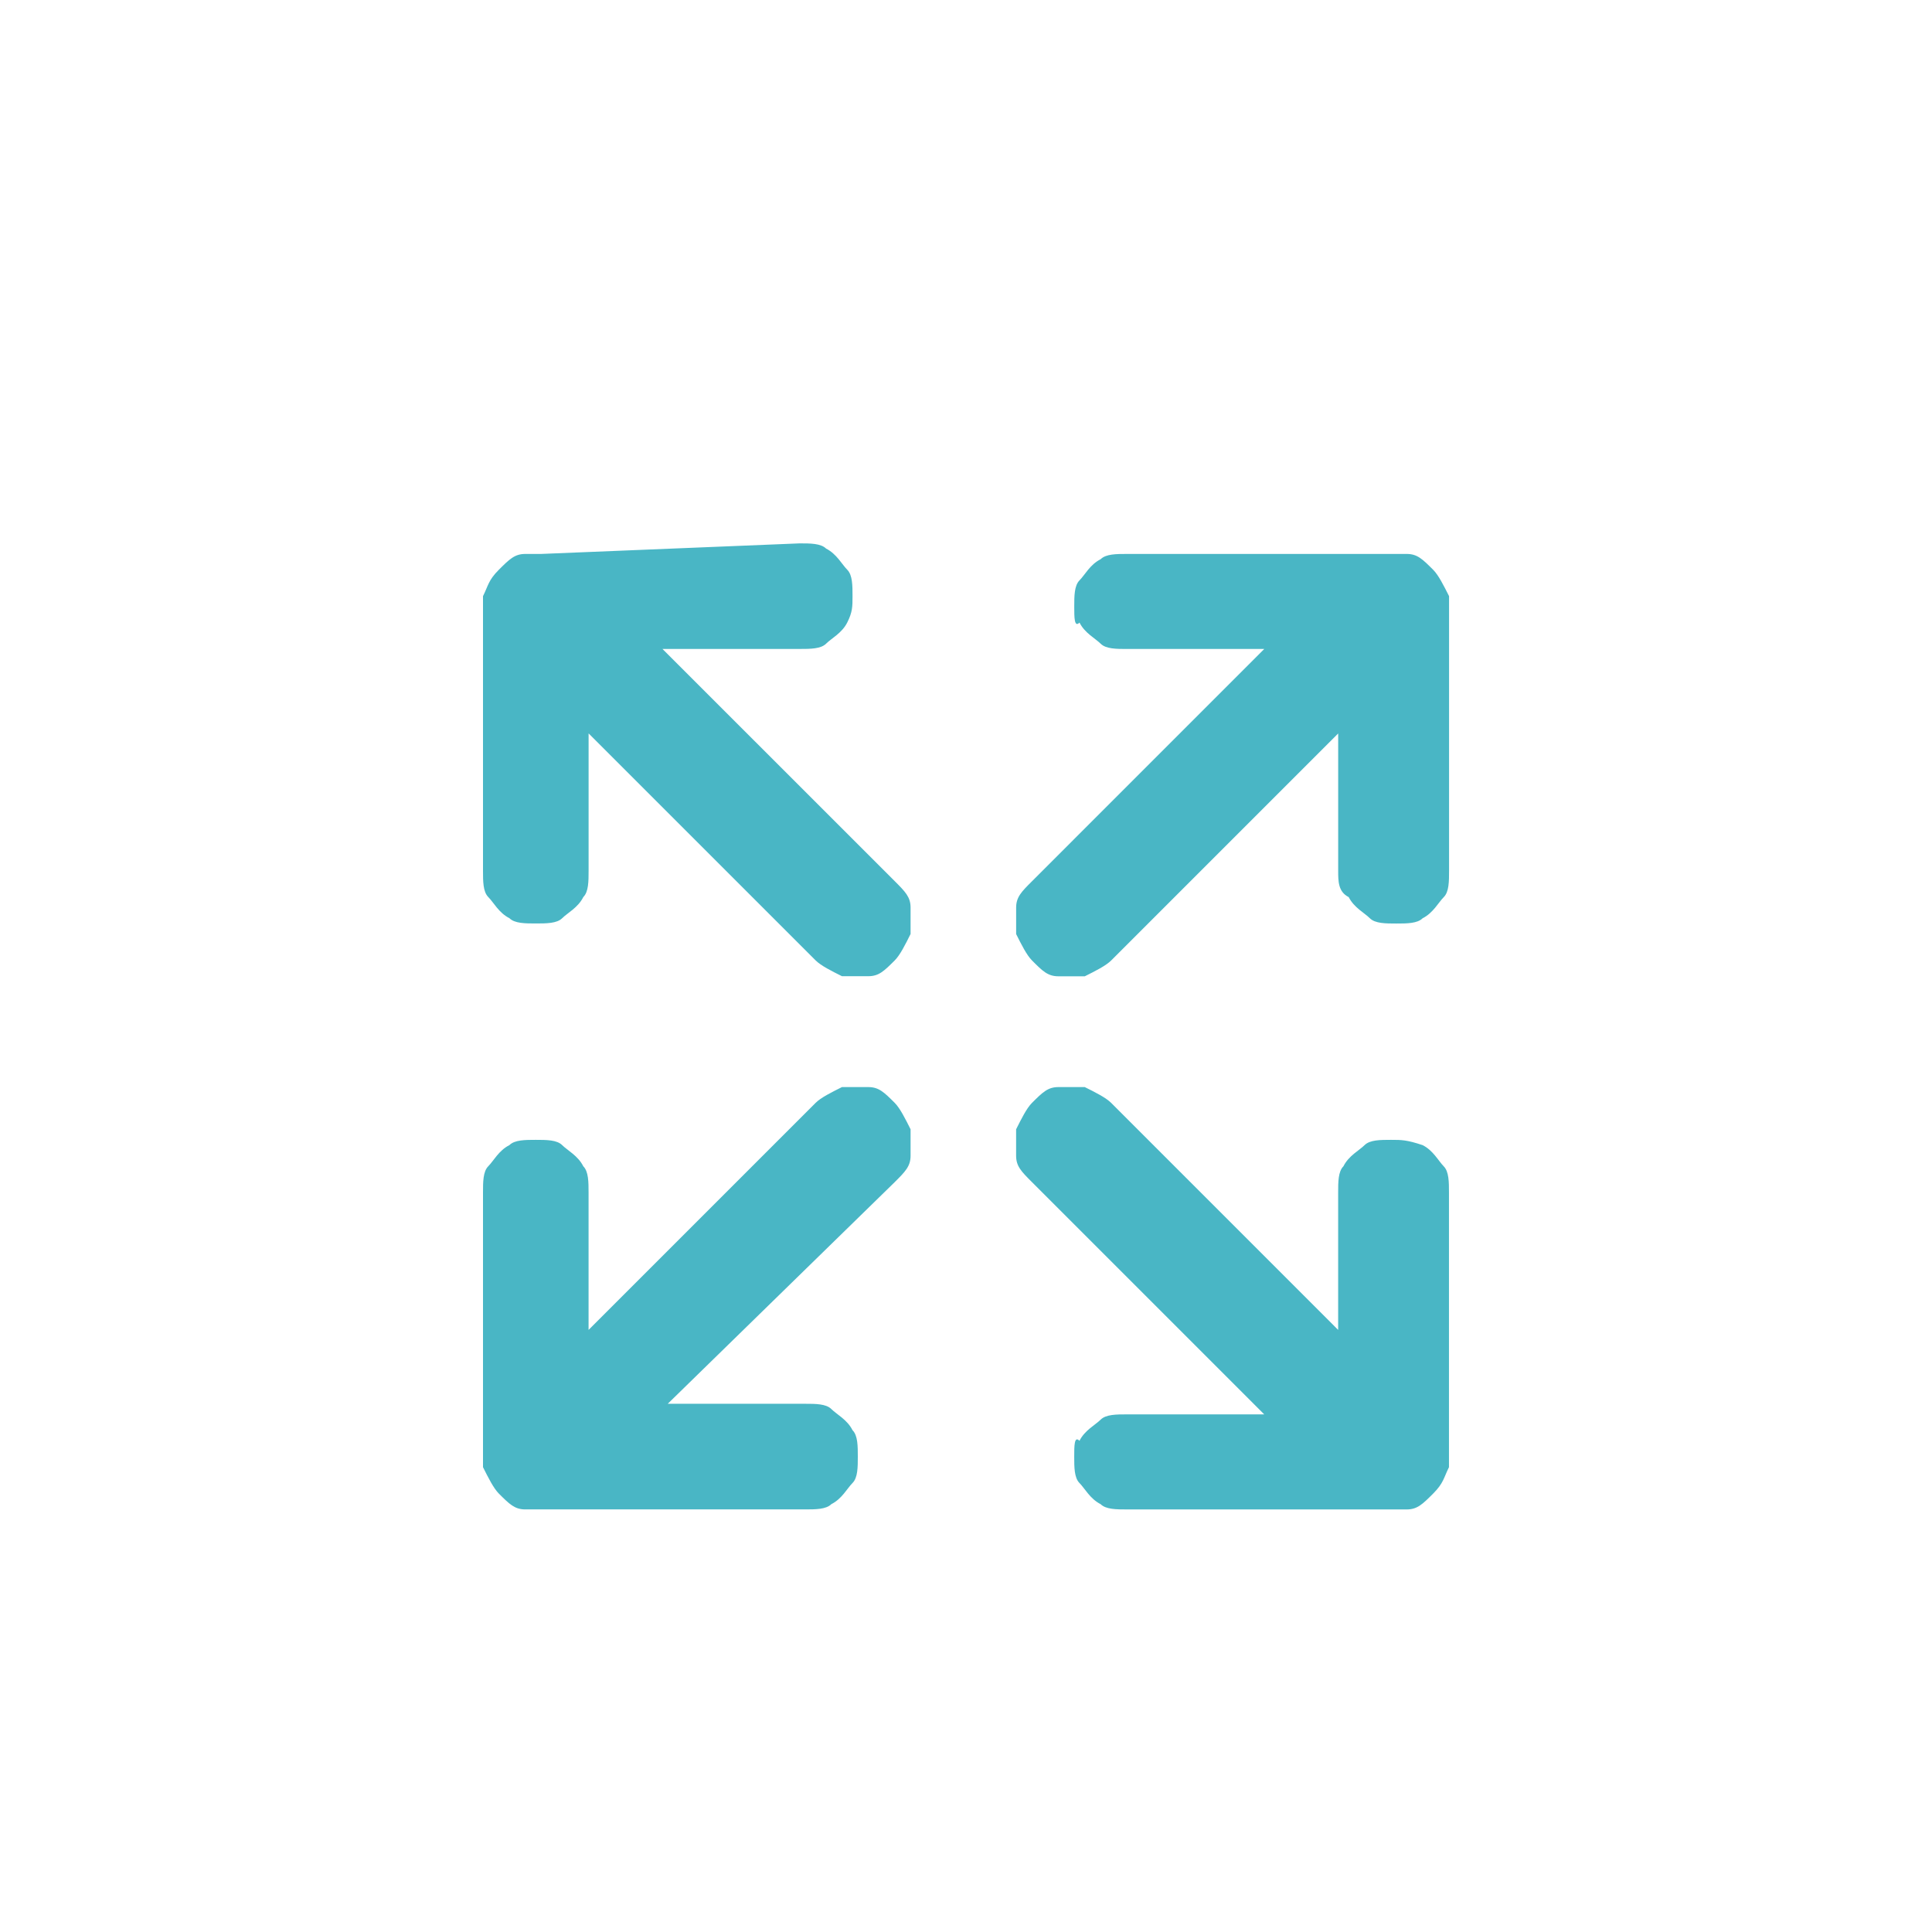 <svg width="64" height="64" viewBox="0 0 64 64" fill="none" xmlns="http://www.w3.org/2000/svg">
<g filter="url(#filter0_d_846_13191)">
<g clip-path="url(#clip0_846_13191)">
<path d="M28.765 34.011H27.891C27.541 34.186 27.191 34.36 27.017 34.535L19.497 42.055V37.508C19.497 37.159 19.497 36.809 19.322 36.634C19.147 36.284 18.797 36.109 18.623 35.934C18.448 35.759 18.099 35.759 17.748 35.759C17.399 35.759 17.049 35.759 16.874 35.934C16.524 36.109 16.349 36.459 16.174 36.634C16 36.809 16 37.159 16 37.508V46.602C16.175 46.951 16.35 47.301 16.524 47.476C16.875 47.826 17.049 48.001 17.399 48.001H26.667C27.017 48.001 27.366 48.001 27.541 47.826C27.891 47.651 28.066 47.301 28.241 47.126C28.416 46.951 28.416 46.602 28.416 46.252C28.416 45.901 28.416 45.552 28.241 45.377C28.066 45.028 27.716 44.853 27.541 44.678C27.366 44.502 27.017 44.502 26.667 44.502H22.12L29.64 37.158C29.99 36.808 30.164 36.634 30.164 36.284V35.409C29.989 35.06 29.814 34.71 29.64 34.535C29.29 34.186 29.115 34.011 28.765 34.011ZM21.945 19.497H26.492C26.841 19.497 27.191 19.497 27.366 19.322C27.541 19.146 27.891 18.972 28.066 18.622C28.241 18.273 28.241 18.098 28.241 17.747C28.241 17.398 28.241 17.048 28.066 16.873C27.891 16.698 27.715 16.349 27.366 16.173C27.192 16 26.842 16 26.492 16L17.923 16.35H17.399C17.049 16.35 16.875 16.525 16.524 16.875C16.175 17.224 16.175 17.399 16 17.748V26.842C16 27.191 16 27.541 16.175 27.716C16.35 27.891 16.525 28.241 16.875 28.416C17.049 28.591 17.399 28.591 17.749 28.591C18.099 28.591 18.449 28.591 18.624 28.416C18.799 28.241 19.148 28.067 19.323 27.716C19.498 27.541 19.498 27.192 19.498 26.842V22.295L27.018 29.814C27.193 29.989 27.542 30.164 27.891 30.338H28.766C29.115 30.338 29.29 30.163 29.64 29.814C29.815 29.639 29.99 29.29 30.164 28.939V28.065C30.164 27.715 29.989 27.54 29.64 27.19L21.945 19.497ZM47.476 16.875C47.126 16.525 46.951 16.35 46.601 16.35H37.333C36.983 16.35 36.634 16.35 36.46 16.525C36.109 16.7 35.935 17.05 35.76 17.225C35.586 17.4 35.586 17.749 35.586 18.099C35.586 18.449 35.586 18.799 35.76 18.624C35.935 18.973 36.285 19.148 36.46 19.323C36.635 19.498 36.984 19.498 37.333 19.498H41.88L34.186 27.193C33.836 27.542 33.661 27.717 33.661 28.067V28.942C33.836 29.291 34.011 29.641 34.186 29.816C34.535 30.167 34.71 30.341 35.061 30.341H35.935C36.285 30.166 36.635 29.991 36.81 29.816L44.329 22.297V26.843C44.329 27.193 44.329 27.543 44.678 27.718C44.853 28.067 45.204 28.242 45.378 28.418C45.553 28.593 45.902 28.593 46.252 28.593C46.602 28.593 46.952 28.593 47.127 28.418C47.476 28.242 47.651 27.893 47.827 27.718C48.002 27.543 48.002 27.194 48.002 26.843V17.748C47.826 17.399 47.651 17.049 47.476 16.875ZM47.126 35.934C46.601 35.759 46.427 35.759 46.077 35.759C45.727 35.759 45.378 35.759 45.203 35.934C45.028 36.109 44.678 36.284 44.503 36.634C44.328 36.809 44.328 37.158 44.328 37.508V42.055L36.809 34.535C36.634 34.36 36.285 34.185 35.934 34.011H35.06C34.71 34.011 34.535 34.186 34.185 34.535C34.01 34.71 33.835 35.06 33.66 35.41V36.285C33.66 36.635 33.835 36.809 34.185 37.159L41.879 44.853H37.333C36.982 44.853 36.633 44.853 36.459 45.029C36.284 45.204 35.934 45.378 35.759 45.728C35.585 45.553 35.585 45.903 35.585 46.252C35.585 46.603 35.585 46.952 35.759 47.127C35.934 47.302 36.109 47.651 36.459 47.827C36.634 48.002 36.983 48.002 37.333 48.002H46.6C46.95 48.002 47.125 47.827 47.475 47.477C47.824 47.127 47.824 46.953 47.999 46.603V37.508C47.999 37.159 47.999 36.809 47.824 36.634C47.651 36.459 47.476 36.109 47.126 35.934Z" fill="#49B6C5"/>
</g>
</g>
<defs>
<filter id="filter0_d_846_13191" x="-1" y="0" width="66" height="67" filterUnits="userSpaceOnUse" color-interpolation-filters="sRGB">
<feFlood flood-opacity="0" result="BackgroundImageFix"/>
<feColorMatrix in="SourceAlpha" type="matrix" values="0 0 0 0 0 0 0 0 0 0 0 0 0 0 0 0 0 0 127 0" result="hardAlpha"/>
<feOffset dy="2"/>
<feGaussianBlur stdDeviation="0.5"/>
<feColorMatrix type="matrix" values="0 0 0 0 0.458 0 0 0 0 0.968 0 0 0 0 1 0 0 0 1 0"/>
<feBlend mode="normal" in2="BackgroundImageFix" result="effect1_dropShadow_846_13191"/>
<feBlend mode="normal" in="SourceGraphic" in2="effect1_dropShadow_846_13191" result="shape"/>
</filter>
<clipPath id="clip0_846_13191">
<rect width="32.001" height="32" fill="white" transform="translate(16 16)"/>
</clipPath>
</defs>
</svg>
